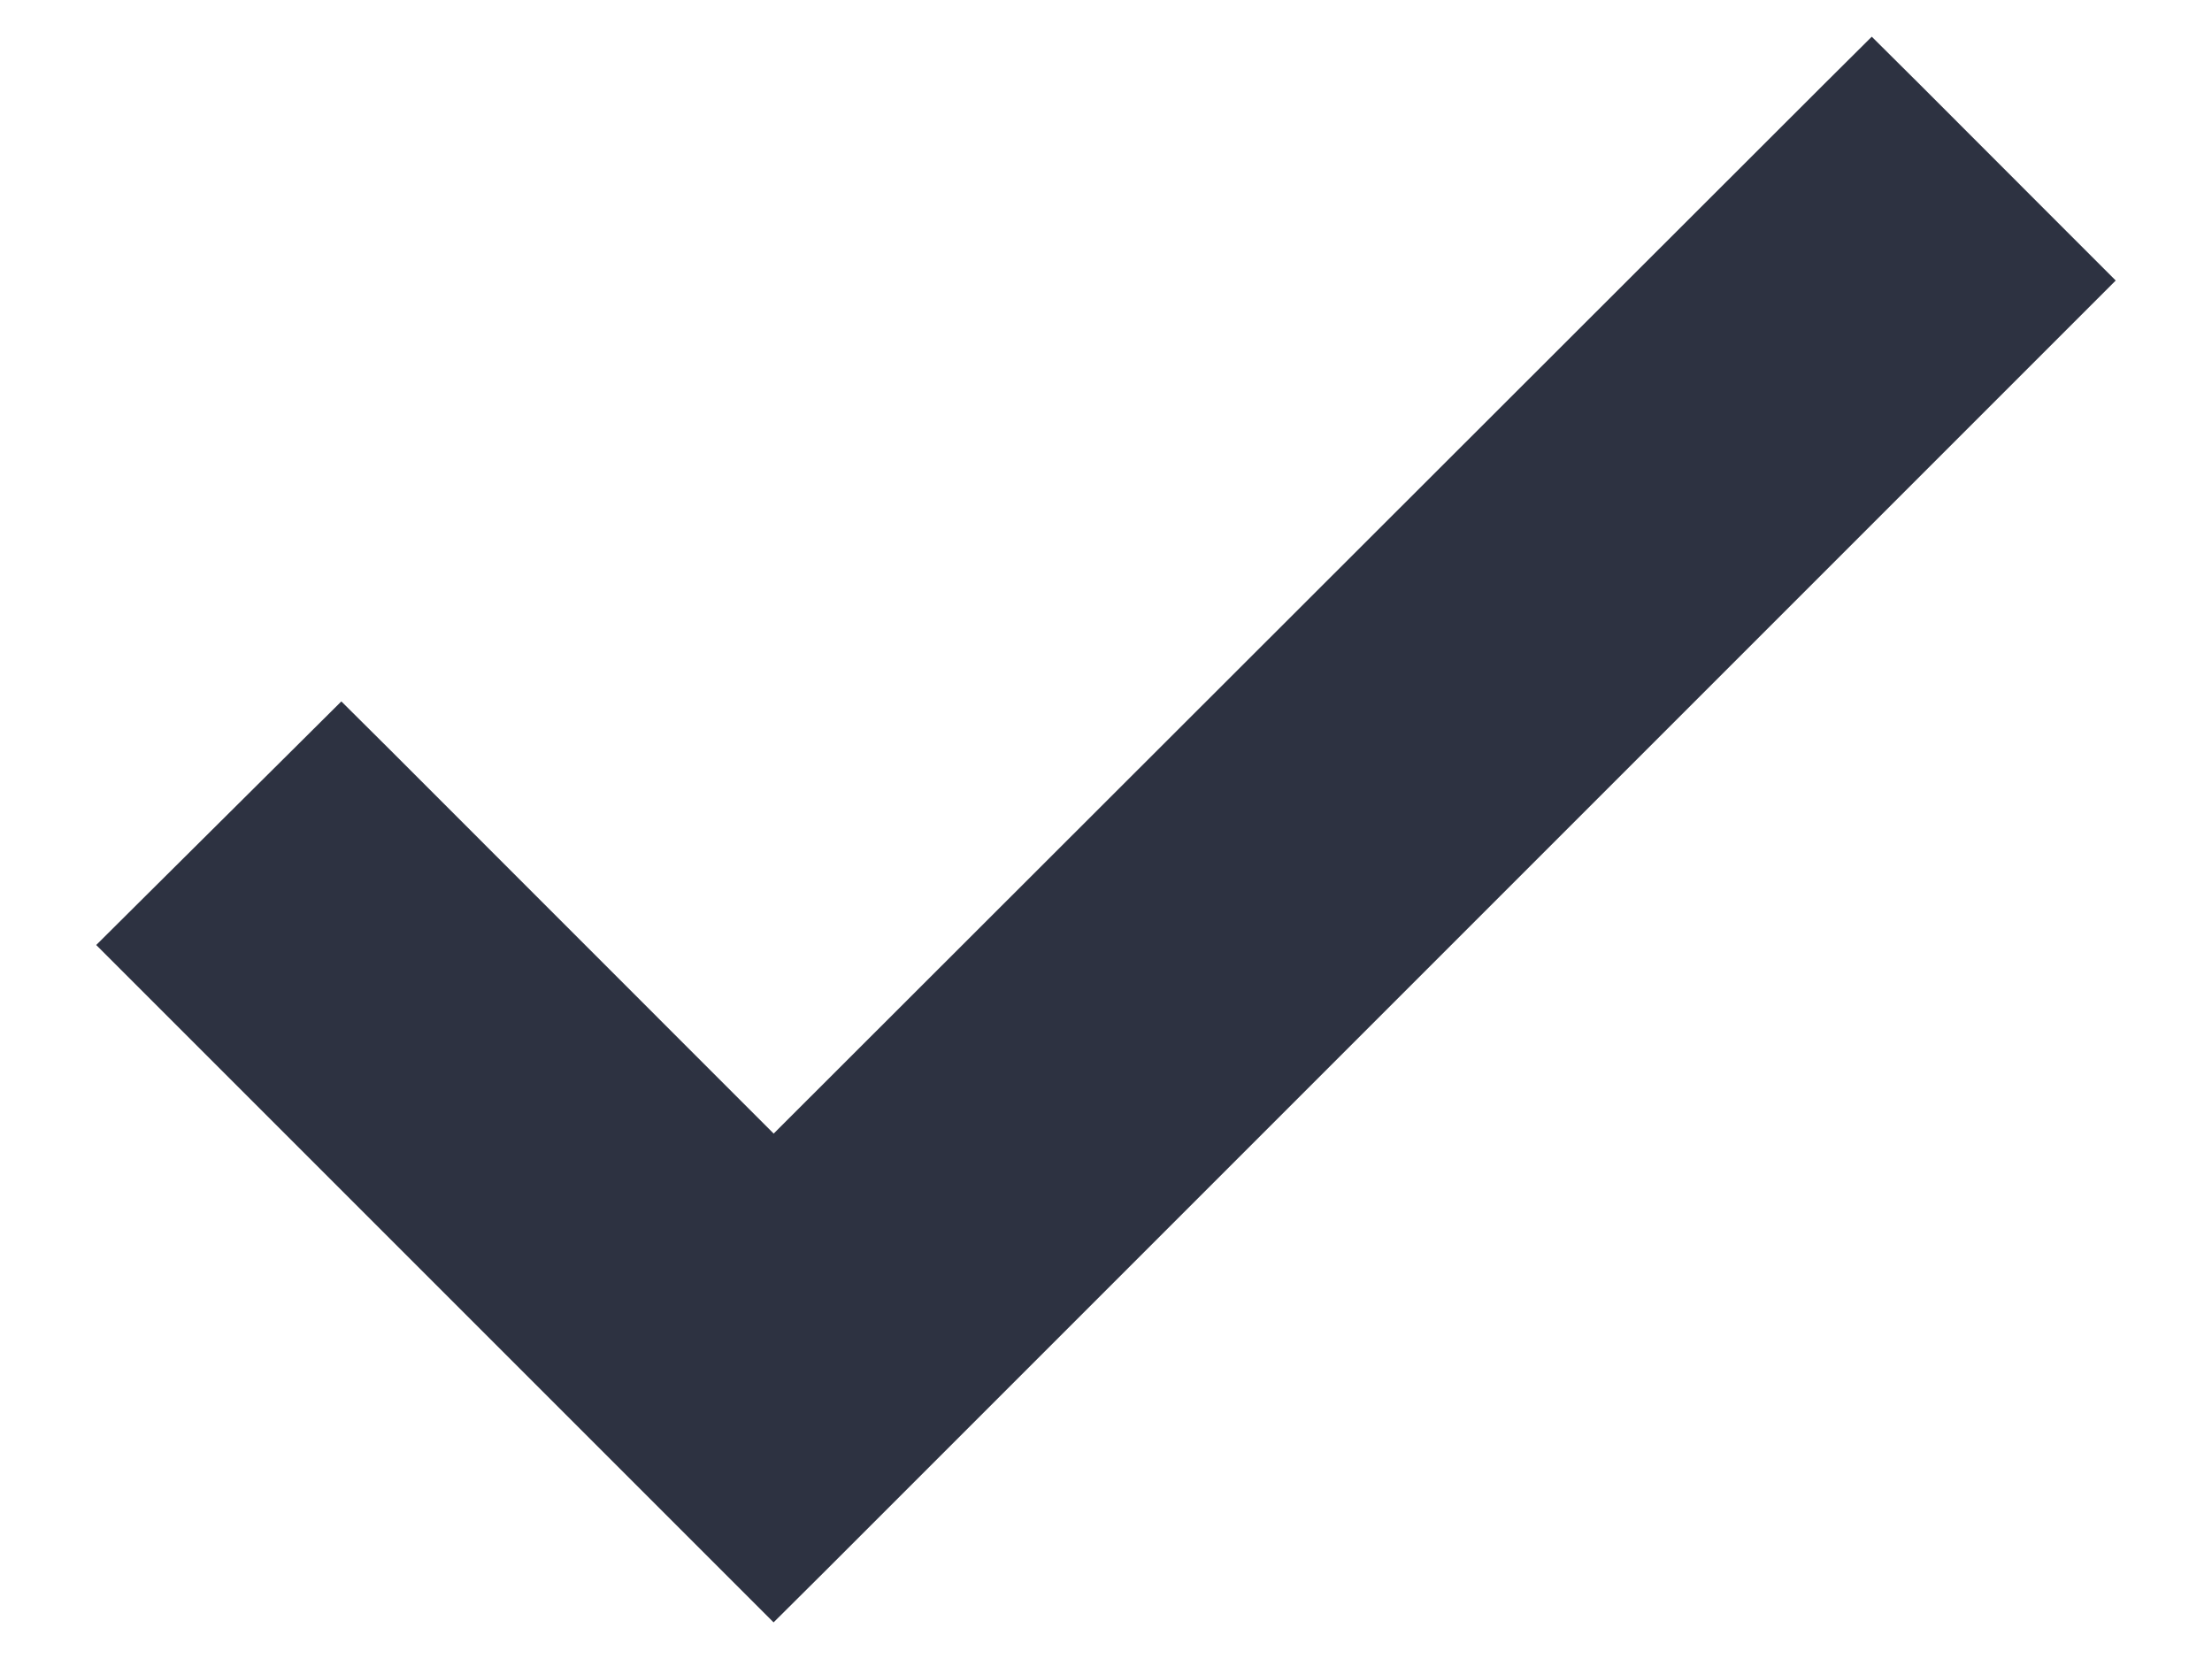 <svg width="16" height="12" viewBox="0 0 16 12" fill="none" xmlns="http://www.w3.org/2000/svg">
<path d="M2.646 5.602L2.469 5.426L2.293 5.601L1.228 6.659L1.05 6.836L1.227 7.013L5.42 11.206L5.596 11.382L5.773 11.206L14.773 2.206L14.95 2.029L14.773 1.852L13.716 0.794L13.539 0.618L13.362 0.794L5.596 8.553L2.646 5.602Z" fill="#2D3241" stroke="#2D3241" stroke-width="0.5"/>
</svg>
